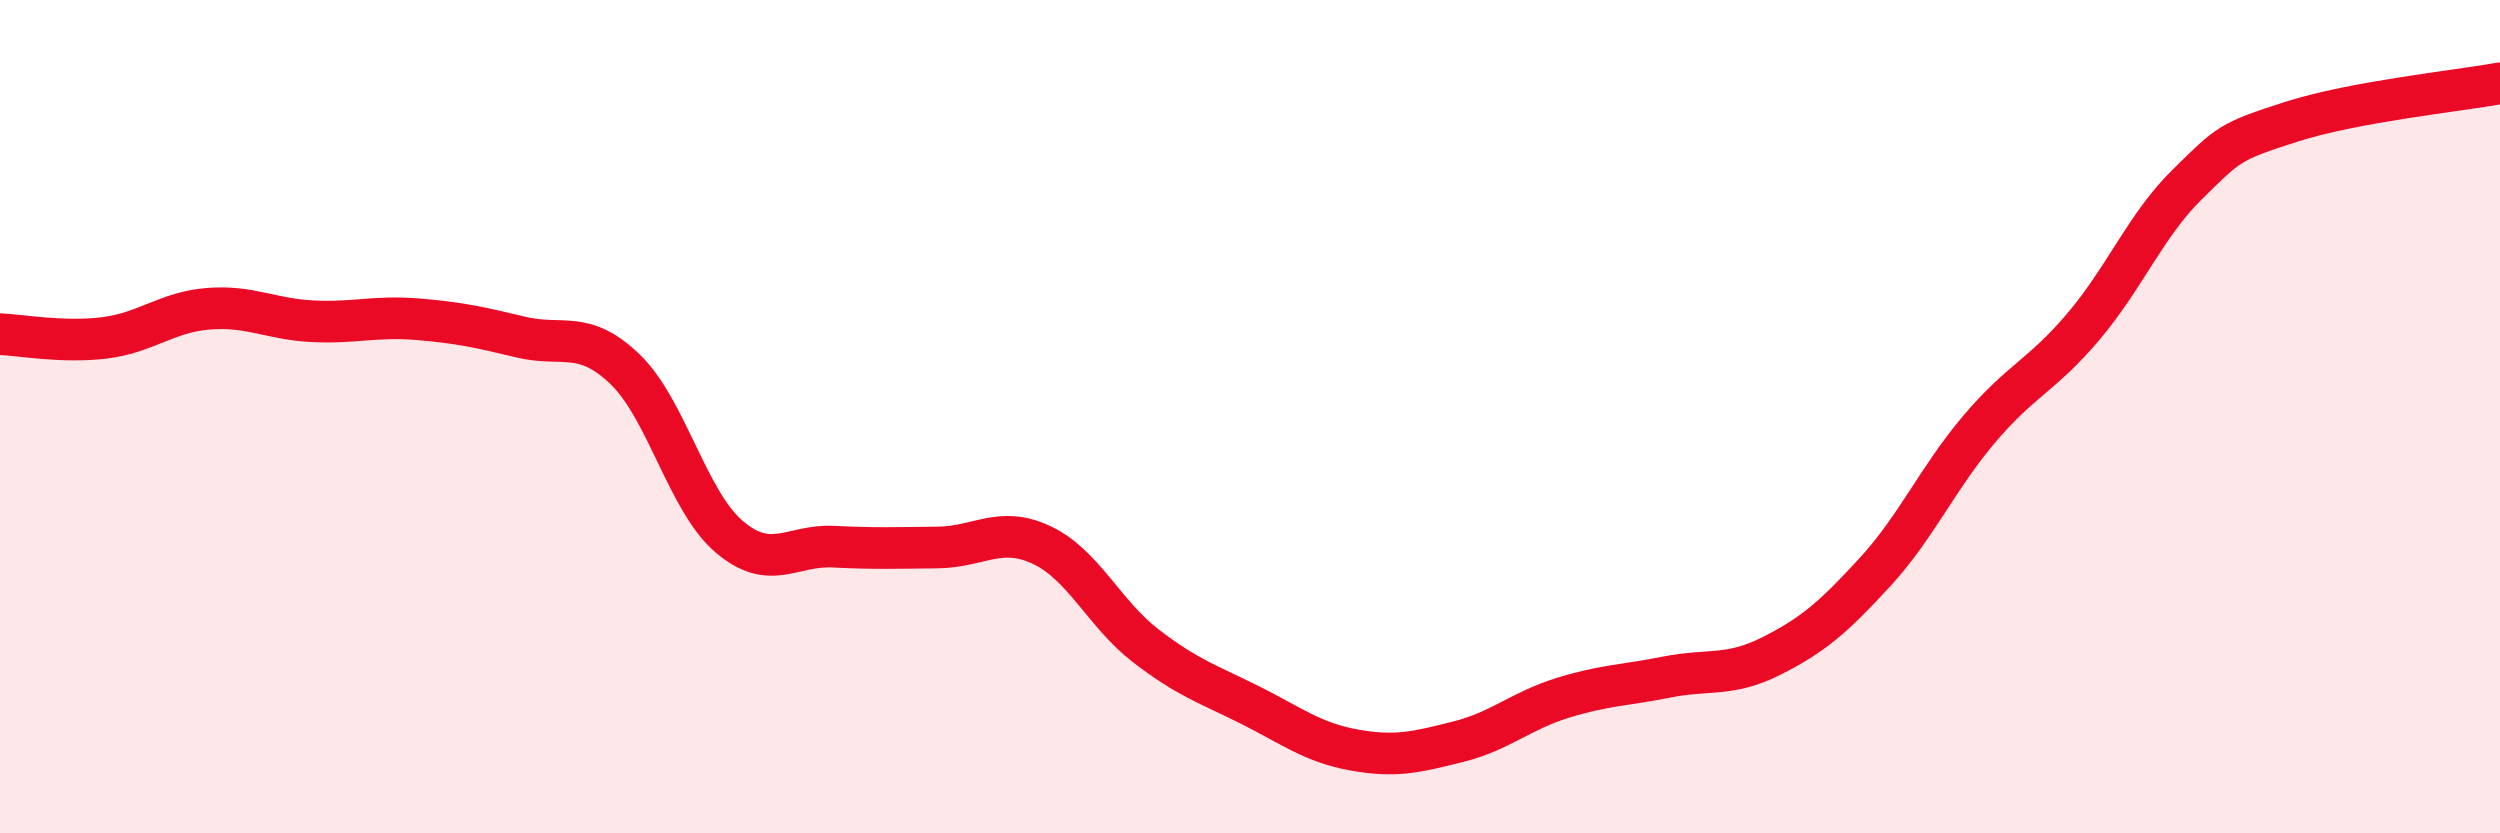 
    <svg width="60" height="20" viewBox="0 0 60 20" xmlns="http://www.w3.org/2000/svg">
      <path
        d="M 0,8.02 C 0.5,8.04 1.5,8.23 2.5,8.11 C 3.5,7.99 4,7.49 5,7.41 C 6,7.33 6.5,7.66 7.5,7.71 C 8.5,7.76 9,7.58 10,7.66 C 11,7.74 11.5,7.85 12.5,8.09 C 13.5,8.33 14,7.9 15,8.86 C 16,9.82 16.5,12.03 17.5,12.88 C 18.5,13.73 19,13.07 20,13.12 C 21,13.17 21.5,13.15 22.5,13.14 C 23.5,13.13 24,12.61 25,13.08 C 26,13.55 26.5,14.73 27.5,15.5 C 28.5,16.27 29,16.42 30,16.92 C 31,17.42 31.5,17.82 32.5,18 C 33.5,18.18 34,18.05 35,17.8 C 36,17.55 36.5,17.06 37.5,16.75 C 38.5,16.44 39,16.45 40,16.25 C 41,16.05 41.5,16.25 42.5,15.75 C 43.5,15.25 44,14.82 45,13.73 C 46,12.64 46.5,11.48 47.5,10.3 C 48.5,9.12 49,9.02 50,7.84 C 51,6.66 51.5,5.4 52.5,4.42 C 53.5,3.44 53.5,3.4 55,2.92 C 56.5,2.44 59,2.18 60,2L60 20L0 20Z"
        fill="#EB0A25"
        opacity="0.1"
        stroke-linecap="round"
        stroke-linejoin="round"
      />
      <path
        d="M 0,8.02 C 0.5,8.04 1.5,8.23 2.5,8.11 C 3.5,7.99 4,7.49 5,7.41 C 6,7.33 6.5,7.66 7.5,7.71 C 8.5,7.76 9,7.58 10,7.66 C 11,7.74 11.5,7.85 12.5,8.09 C 13.5,8.33 14,7.9 15,8.86 C 16,9.82 16.5,12.03 17.5,12.88 C 18.5,13.73 19,13.07 20,13.12 C 21,13.17 21.5,13.15 22.5,13.14 C 23.5,13.13 24,12.61 25,13.08 C 26,13.55 26.5,14.73 27.5,15.5 C 28.5,16.27 29,16.42 30,16.92 C 31,17.42 31.5,17.82 32.5,18 C 33.5,18.18 34,18.05 35,17.8 C 36,17.55 36.5,17.06 37.5,16.75 C 38.5,16.44 39,16.45 40,16.25 C 41,16.05 41.5,16.25 42.5,15.75 C 43.5,15.25 44,14.82 45,13.73 C 46,12.64 46.5,11.48 47.5,10.3 C 48.5,9.12 49,9.02 50,7.84 C 51,6.66 51.5,5.4 52.5,4.42 C 53.5,3.44 53.5,3.4 55,2.92 C 56.5,2.44 59,2.18 60,2"
        stroke="#EB0A25"
        stroke-width="1"
        fill="none"
        stroke-linecap="round"
        stroke-linejoin="round"
      />
    </svg>
  